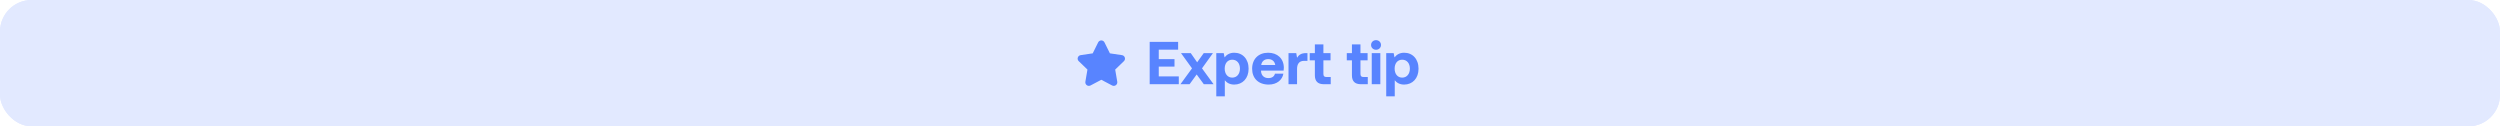 <svg xmlns="http://www.w3.org/2000/svg" fill="none" viewBox="0 0 950 48" height="48" width="950">
<g clip-path="url(#clip0_222_137)">
<rect fill="#E2E9FF" rx="12" height="48" width="950"/>
<rect fill="#E2E9FF" height="48" width="950"/>
<g clip-path="url(#clip1_222_137)">
<path fill="#5884FF" d="M418.5 15.356C418.245 15.356 417.995 15.429 417.78 15.566C417.568 15.702 417.398 15.895 417.291 16.122L415.25 20.243C415.246 20.251 415.242 20.259 415.238 20.268C415.237 20.27 415.236 20.271 415.234 20.273C415.232 20.274 415.23 20.275 415.228 20.275C415.22 20.276 415.212 20.277 415.204 20.278L410.71 20.944C410.462 20.968 410.225 21.061 410.026 21.213C409.821 21.371 409.666 21.584 409.579 21.828C409.493 22.072 409.479 22.335 409.539 22.587C409.599 22.837 409.73 23.065 409.917 23.243L413.206 26.417L413.214 26.424C413.219 26.428 413.222 26.434 413.224 26.44C413.226 26.446 413.227 26.453 413.226 26.459L413.225 26.463L412.441 31.051C412.398 31.3 412.425 31.556 412.52 31.79C412.615 32.025 412.774 32.227 412.978 32.376C413.183 32.524 413.425 32.612 413.677 32.629C413.929 32.647 414.18 32.593 414.403 32.475L414.404 32.475L418.454 30.335C418.468 30.328 418.484 30.325 418.5 30.325C418.516 30.325 418.531 30.328 418.546 30.335L422.595 32.475C422.818 32.593 423.071 32.647 423.322 32.629C423.575 32.612 423.817 32.524 424.021 32.376C424.226 32.227 424.385 32.025 424.48 31.79C424.575 31.556 424.602 31.301 424.559 31.052L424.559 31.051L423.775 26.463L423.774 26.459C423.773 26.453 423.774 26.446 423.776 26.44C423.778 26.434 423.781 26.428 423.786 26.424L423.793 26.417L427.083 23.243C427.27 23.065 427.401 22.837 427.461 22.587C427.521 22.335 427.507 22.072 427.421 21.828C427.334 21.584 427.179 21.371 426.974 21.213C426.775 21.061 426.538 20.968 426.29 20.944L421.796 20.278C421.788 20.277 421.78 20.276 421.772 20.275C421.77 20.275 421.768 20.274 421.766 20.273C421.764 20.271 421.763 20.27 421.762 20.268C421.758 20.259 421.754 20.251 421.75 20.243L419.709 16.122C419.602 15.895 419.432 15.702 419.22 15.566C419.005 15.429 418.755 15.356 418.5 15.356Z" clip-rule="evenodd" fill-rule="evenodd"/>
</g>
<path fill="#5884FF" d="M436.88 32V15.9H447.69V18.867H440.33V22.478H446.31V25.307H440.33V29.033H447.943V32H436.88ZM448.571 32L452.964 25.974L448.778 20.178H452.481L454.919 23.674L457.426 20.178H460.922L456.759 25.974L461.152 32H457.449L454.735 28.297L452.044 32H448.571ZM468.973 20.04C472.17 20.017 474.47 22.386 474.47 26.112C474.47 29.792 472.17 32.138 468.996 32.138C467.363 32.138 466.19 31.471 465.431 30.505V36.6H462.188V20.178H465.017L465.339 21.811C466.098 20.799 467.294 20.04 468.973 20.04ZM468.26 29.493C470.031 29.493 471.181 28.09 471.181 26.066C471.181 24.065 470.031 22.685 468.26 22.685C466.489 22.685 465.385 24.065 465.385 26.066C465.385 28.09 466.489 29.493 468.26 29.493ZM482.113 32.138C478.18 32.138 475.811 29.769 475.811 26.112C475.811 22.432 478.226 20.04 481.883 20.04C485.425 20.04 487.817 22.248 487.863 25.721C487.863 26.066 487.84 26.457 487.771 26.825H479.192V26.986C479.261 28.665 480.342 29.677 481.975 29.677C483.286 29.677 484.206 29.102 484.482 27.998H487.679C487.311 30.298 485.264 32.138 482.113 32.138ZM479.261 24.709H484.597C484.367 23.26 483.378 22.455 481.906 22.455C480.503 22.455 479.445 23.306 479.261 24.709ZM496.282 20.178H496.834V23.122H495.546C493.614 23.122 492.878 24.41 492.878 26.204V32H489.635V20.178H492.579L492.878 21.949C493.522 20.891 494.442 20.178 496.282 20.178ZM499.65 28.619V22.915H497.695V20.178H499.65V16.866H502.893V20.178H505.607V22.915H502.893V28.09C502.893 28.918 503.215 29.263 504.066 29.263H505.676V32H503.031C500.777 32 499.65 30.873 499.65 28.619ZM513.733 28.619V22.915H511.778V20.178H513.733V16.866H516.976V20.178H519.69V22.915H516.976V28.09C516.976 28.918 517.298 29.263 518.149 29.263H519.759V32H517.114C514.86 32 513.733 30.873 513.733 28.619ZM522.893 18.913C521.835 18.913 521.007 18.131 521.007 17.096C521.007 16.038 521.835 15.256 522.893 15.256C523.951 15.256 524.779 16.038 524.779 17.096C524.779 18.131 523.951 18.913 522.893 18.913ZM521.26 32V20.178H524.526V32H521.26ZM533.548 20.04C536.745 20.017 539.045 22.386 539.045 26.112C539.045 29.792 536.745 32.138 533.571 32.138C531.938 32.138 530.765 31.471 530.006 30.505V36.6H526.763V20.178H529.592L529.914 21.811C530.673 20.799 531.869 20.04 533.548 20.04ZM532.835 29.493C534.606 29.493 535.756 28.09 535.756 26.066C535.756 24.065 534.606 22.685 532.835 22.685C531.064 22.685 529.96 24.065 529.96 26.066C529.96 28.09 531.064 29.493 532.835 29.493Z"/>
</g>
<defs>
<clipPath id="clip0_222_137">
<rect fill="white" rx="12" height="48" width="950"/>
</clipPath>
<clipPath id="clip1_222_137">
<rect transform="translate(409.5 15)" fill="white" height="18" width="18"/>
</clipPath>
</defs>
</svg>